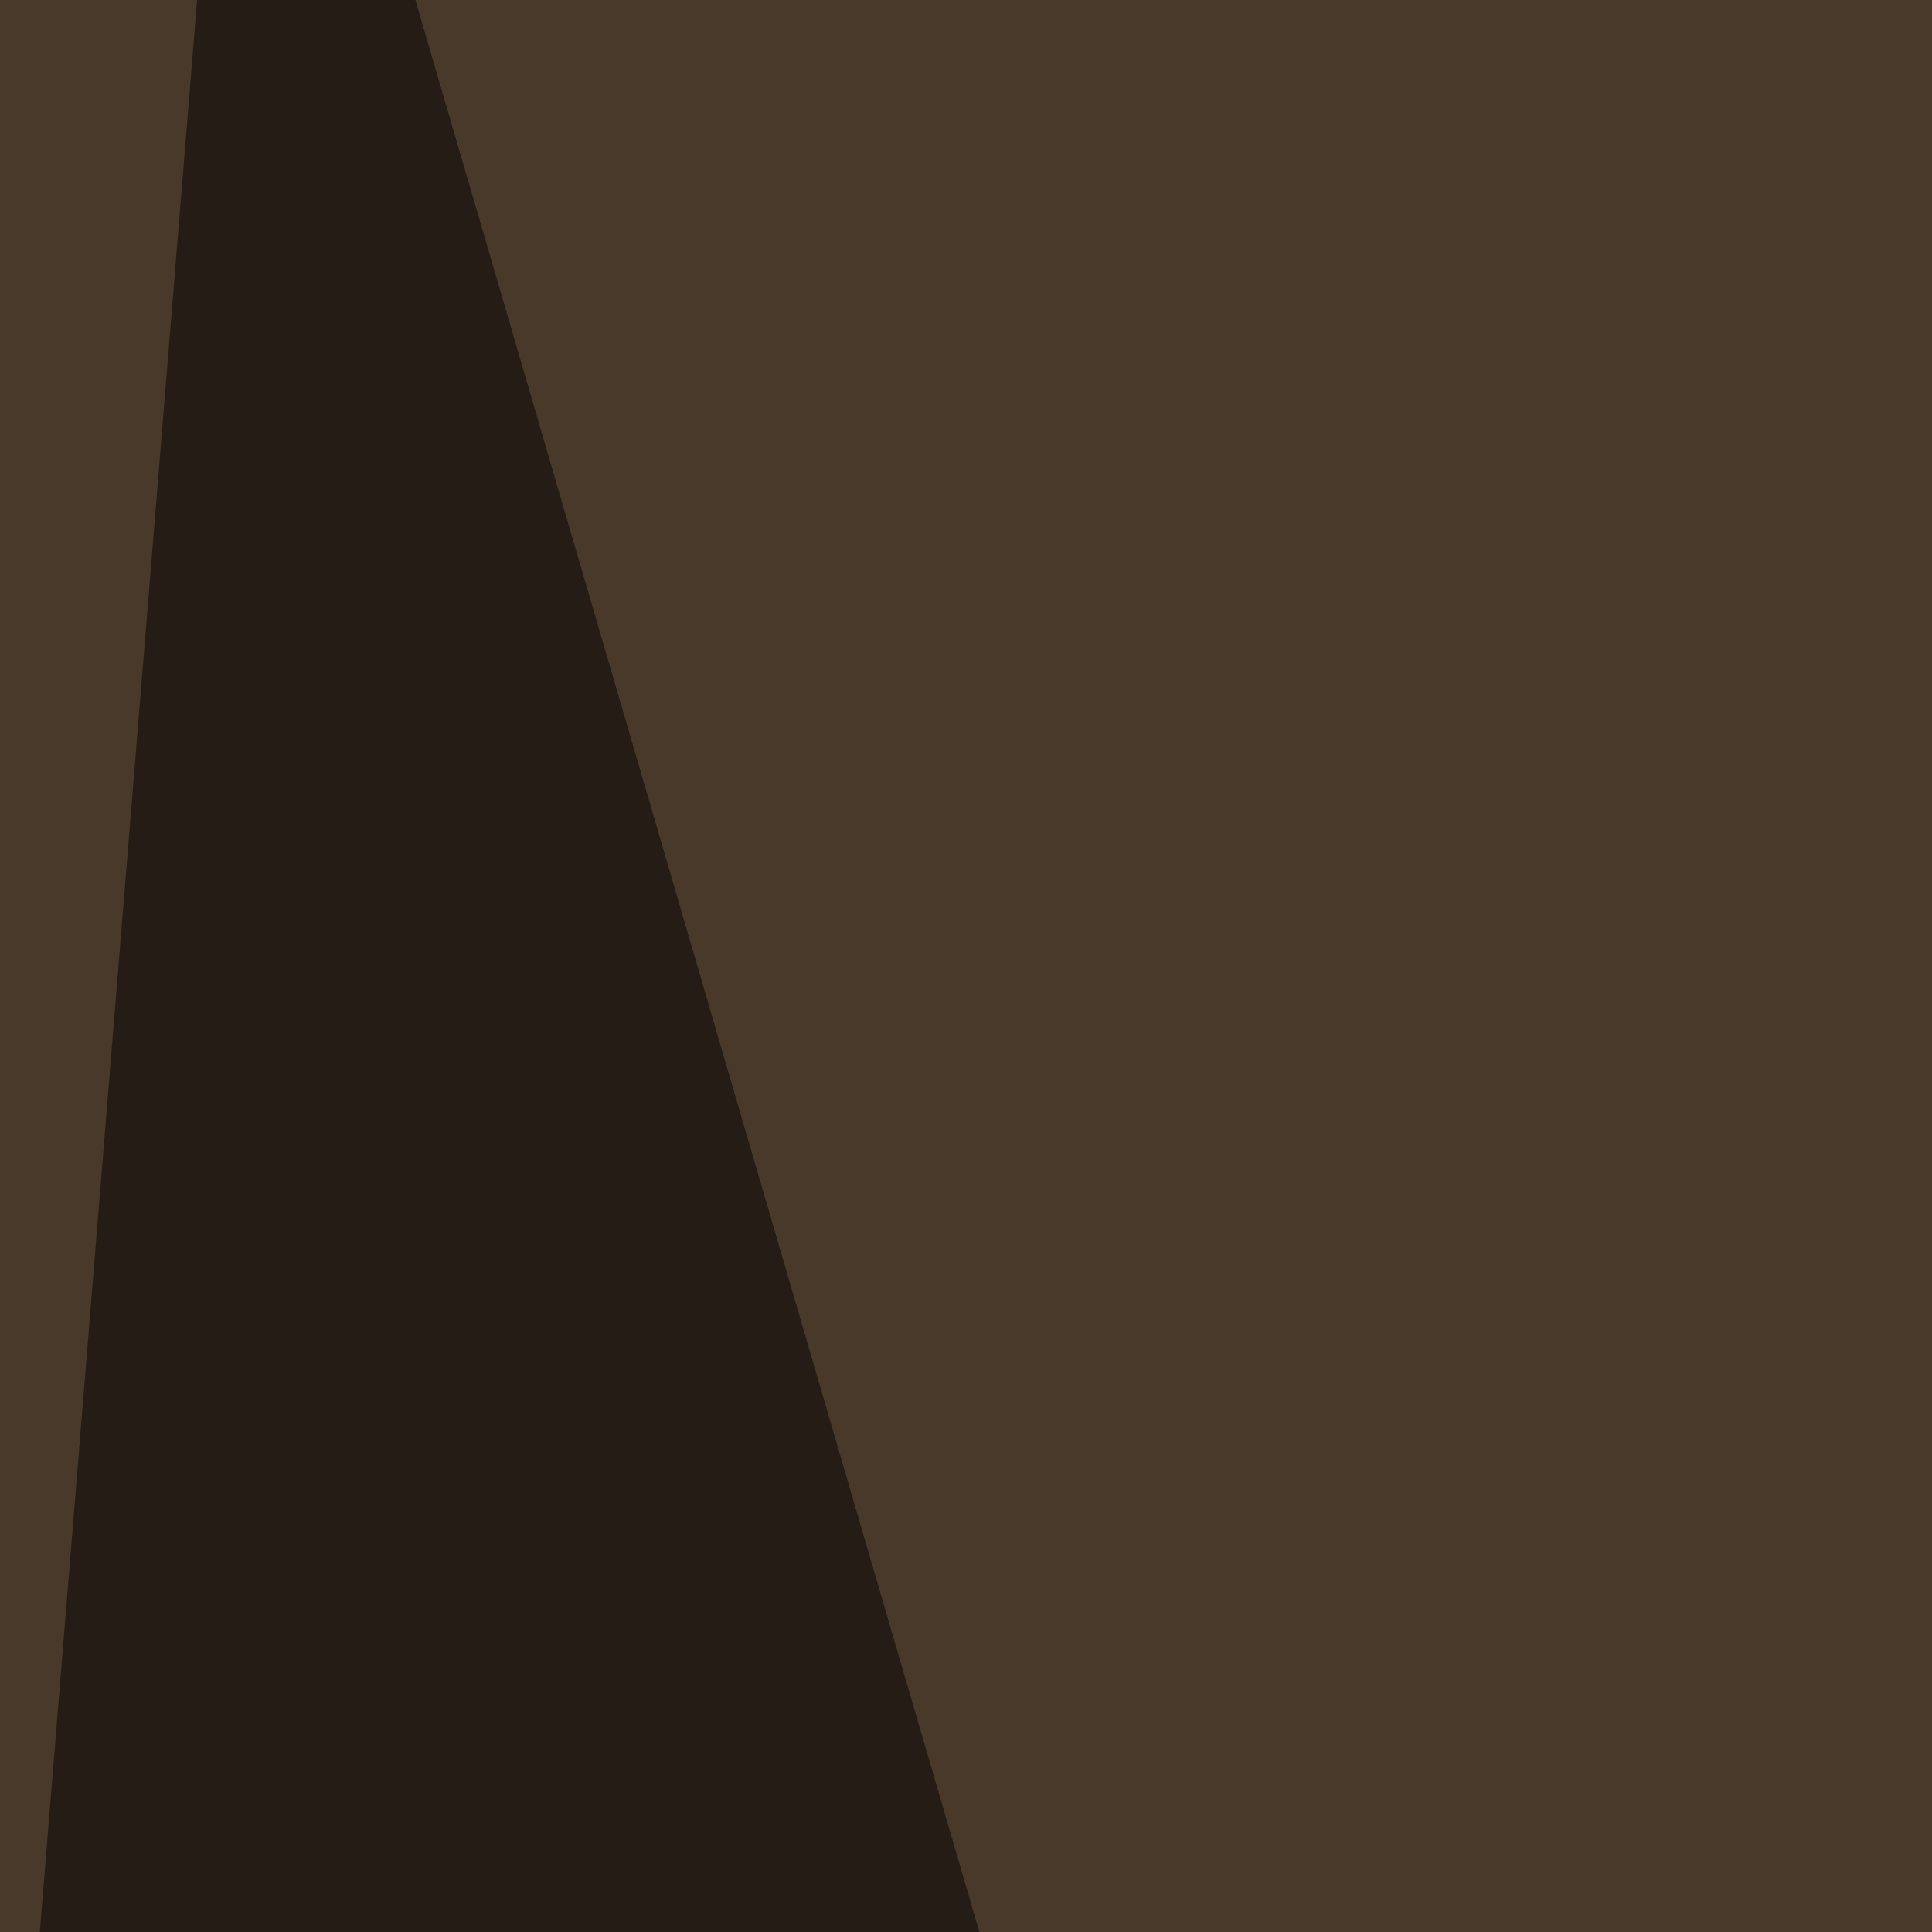<svg xmlns="http://www.w3.org/2000/svg" width="150" height="150"><filter id="a"><feGaussianBlur stdDeviation="55"/></filter><rect width="100%" height="100%" fill="#48392b"/><g filter="url(#a)"><g fill-opacity=".5"><path fill="#dda98e" d="M613.8 391.1L162.6 215.3 394 795.4z"/><path d="M-45.4 745.6L19-45.4l240.3 823.2z"/><path fill="#a07e62" d="M552.2 795.4L455.6 230l-422 281.2z"/><path fill="#000200" d="M795.4 1.5l-61.5 794L531.7-19z"/></g></g></svg>
